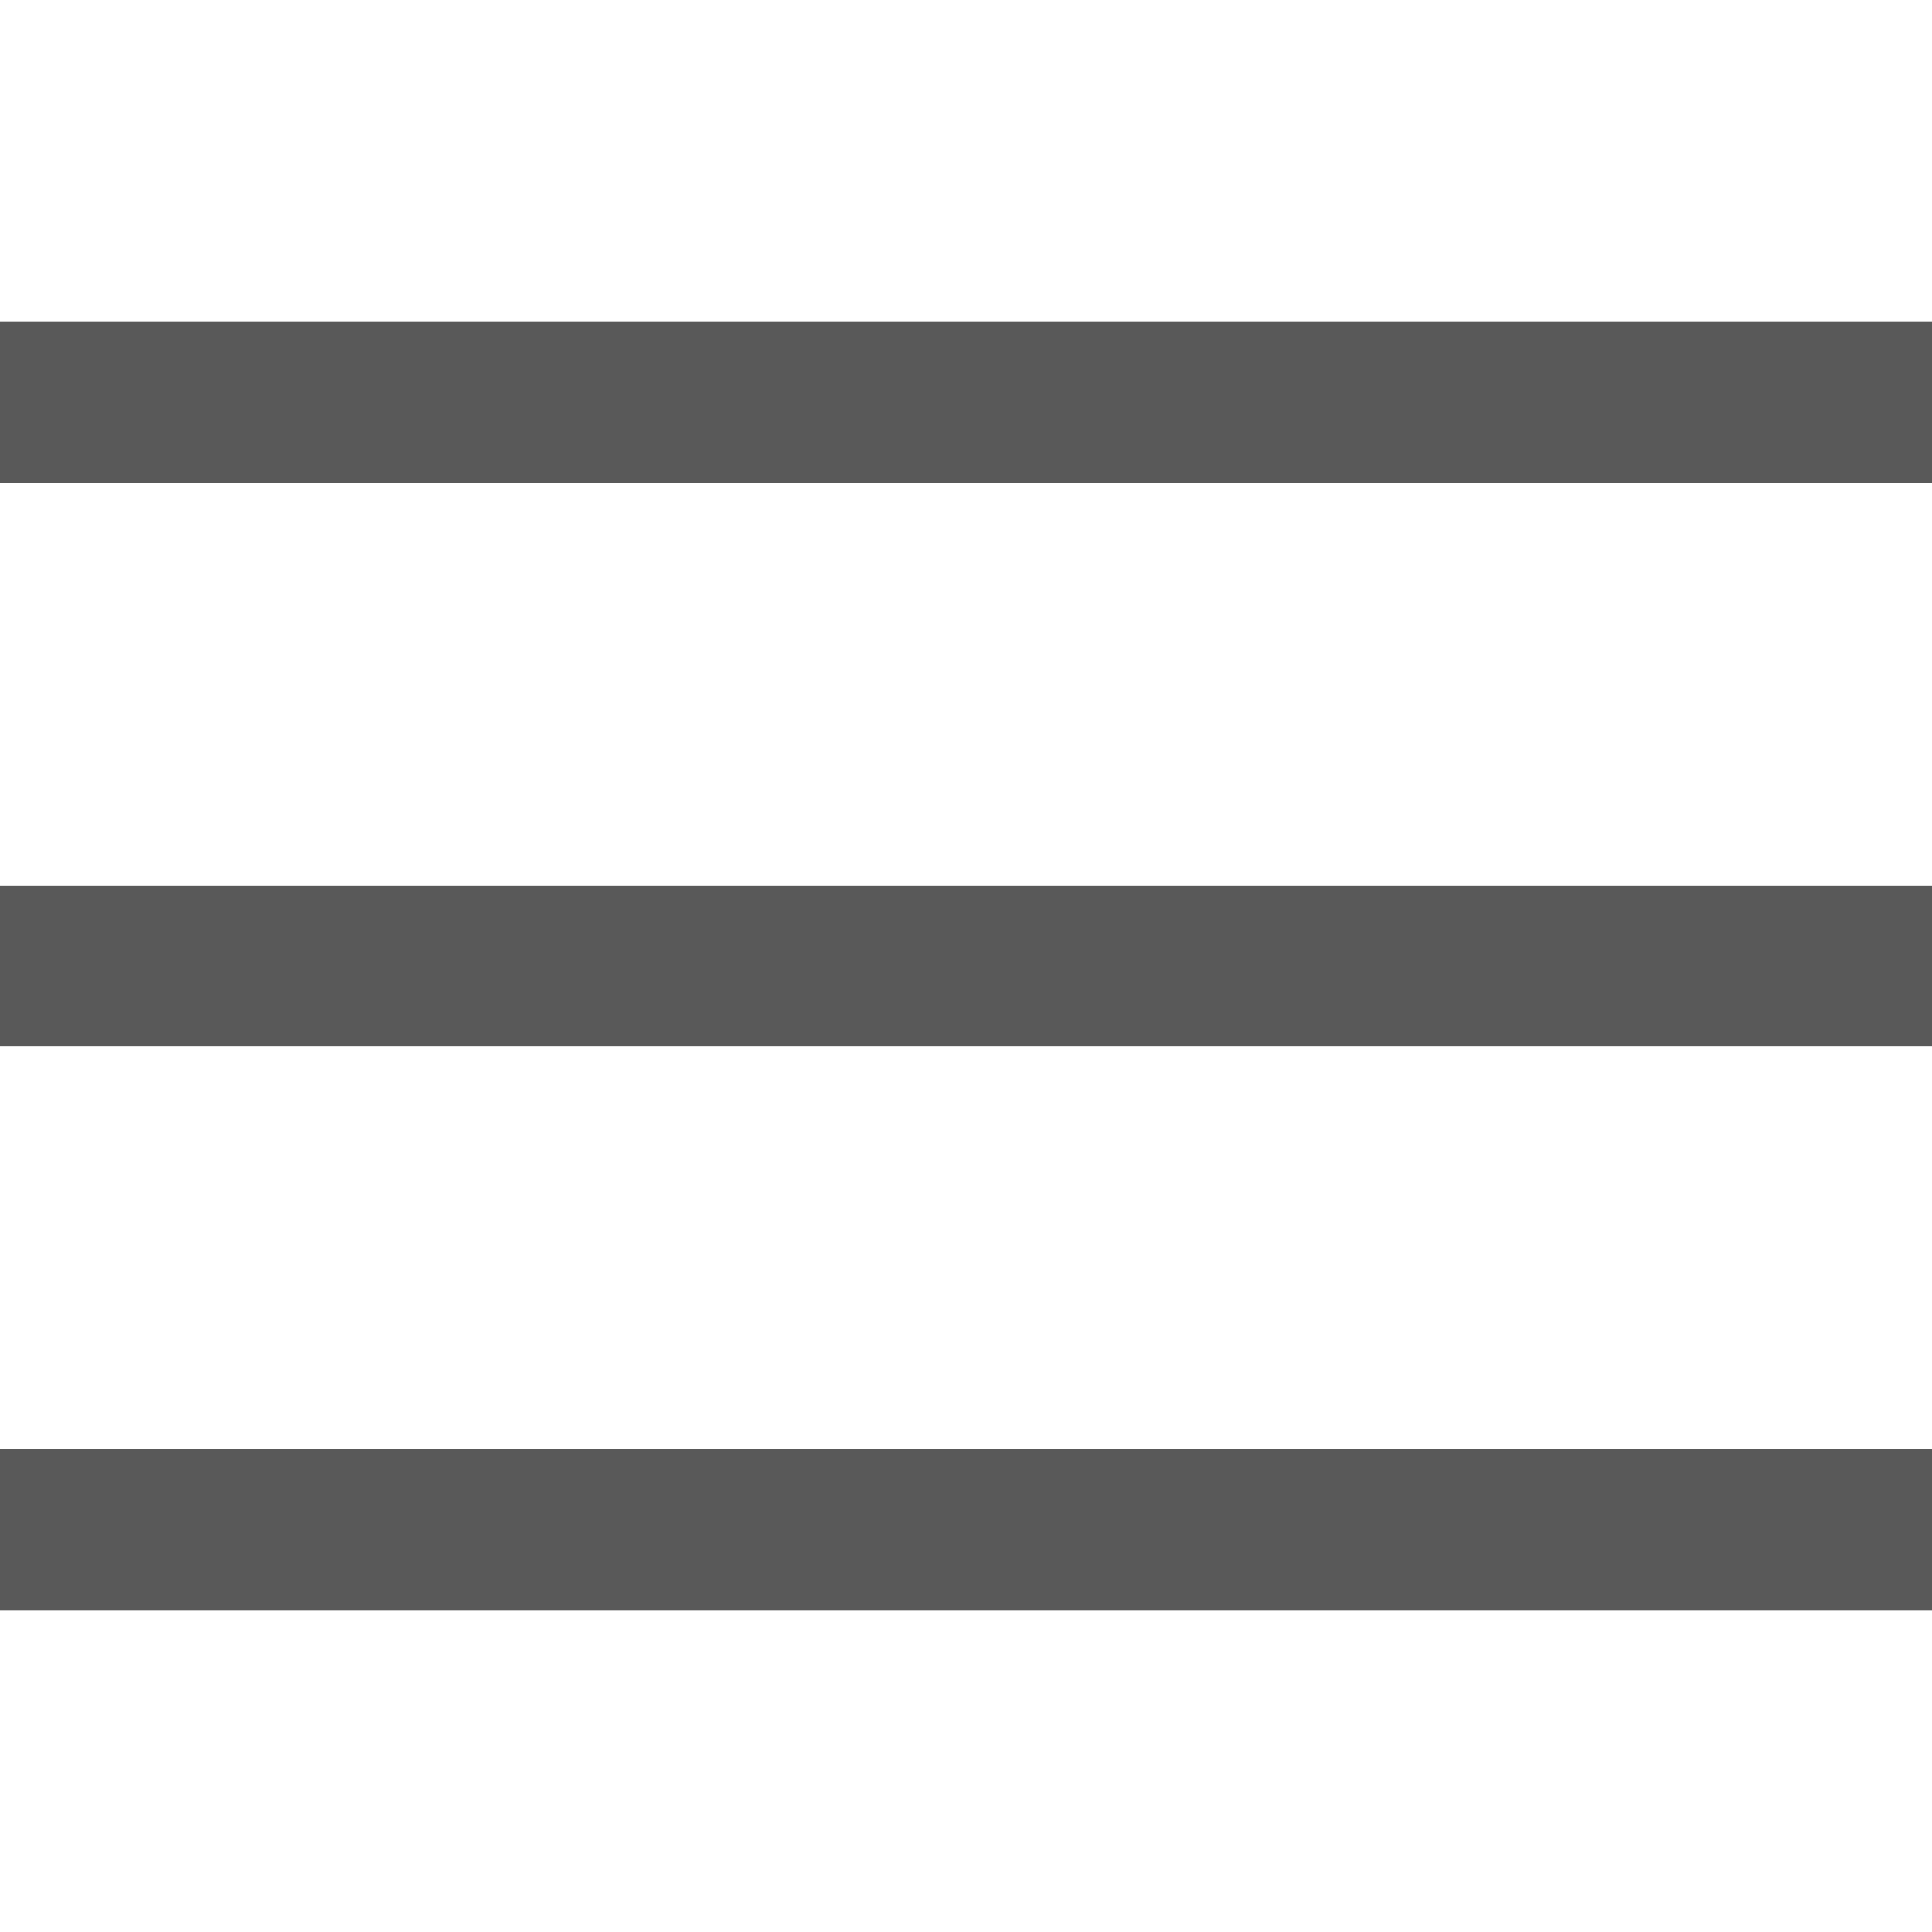 <?xml version="1.0" encoding="UTF-8"?>
<svg width="24px" height="24px" viewBox="0 0 24 24" version="1.1" xmlns="http://www.w3.org/2000/svg" xmlns:xlink="http://www.w3.org/1999/xlink">
    <!-- Generator: sketchtool 41.2 (35397) - http://www.bohemiancoding.com/sketch -->
    <title>2D1C85FA-A2ED-465D-A391-B94A342B446B</title>
    <desc>Created with sketchtool.</desc>
    <defs></defs>
    <g id="00-Elements" stroke="none" stroke-width="1" fill="none" fill-rule="evenodd">
        <g id="Assets_and_elements" transform="translate(-101, -210)" fill="#595959">
            <g id="Group-2" transform="translate(101, 214)">
                <rect id="Rectangle-3-Copy-15" x="0" y="0" width="24" height="2"></rect>
                <rect id="Rectangle-3-Copy-15" x="0" y="7" width="24" height="2"></rect>
                <rect id="Rectangle-3-Copy-15" x="0" y="14" width="24" height="2"></rect>
            </g>
        </g>
    </g>
</svg>